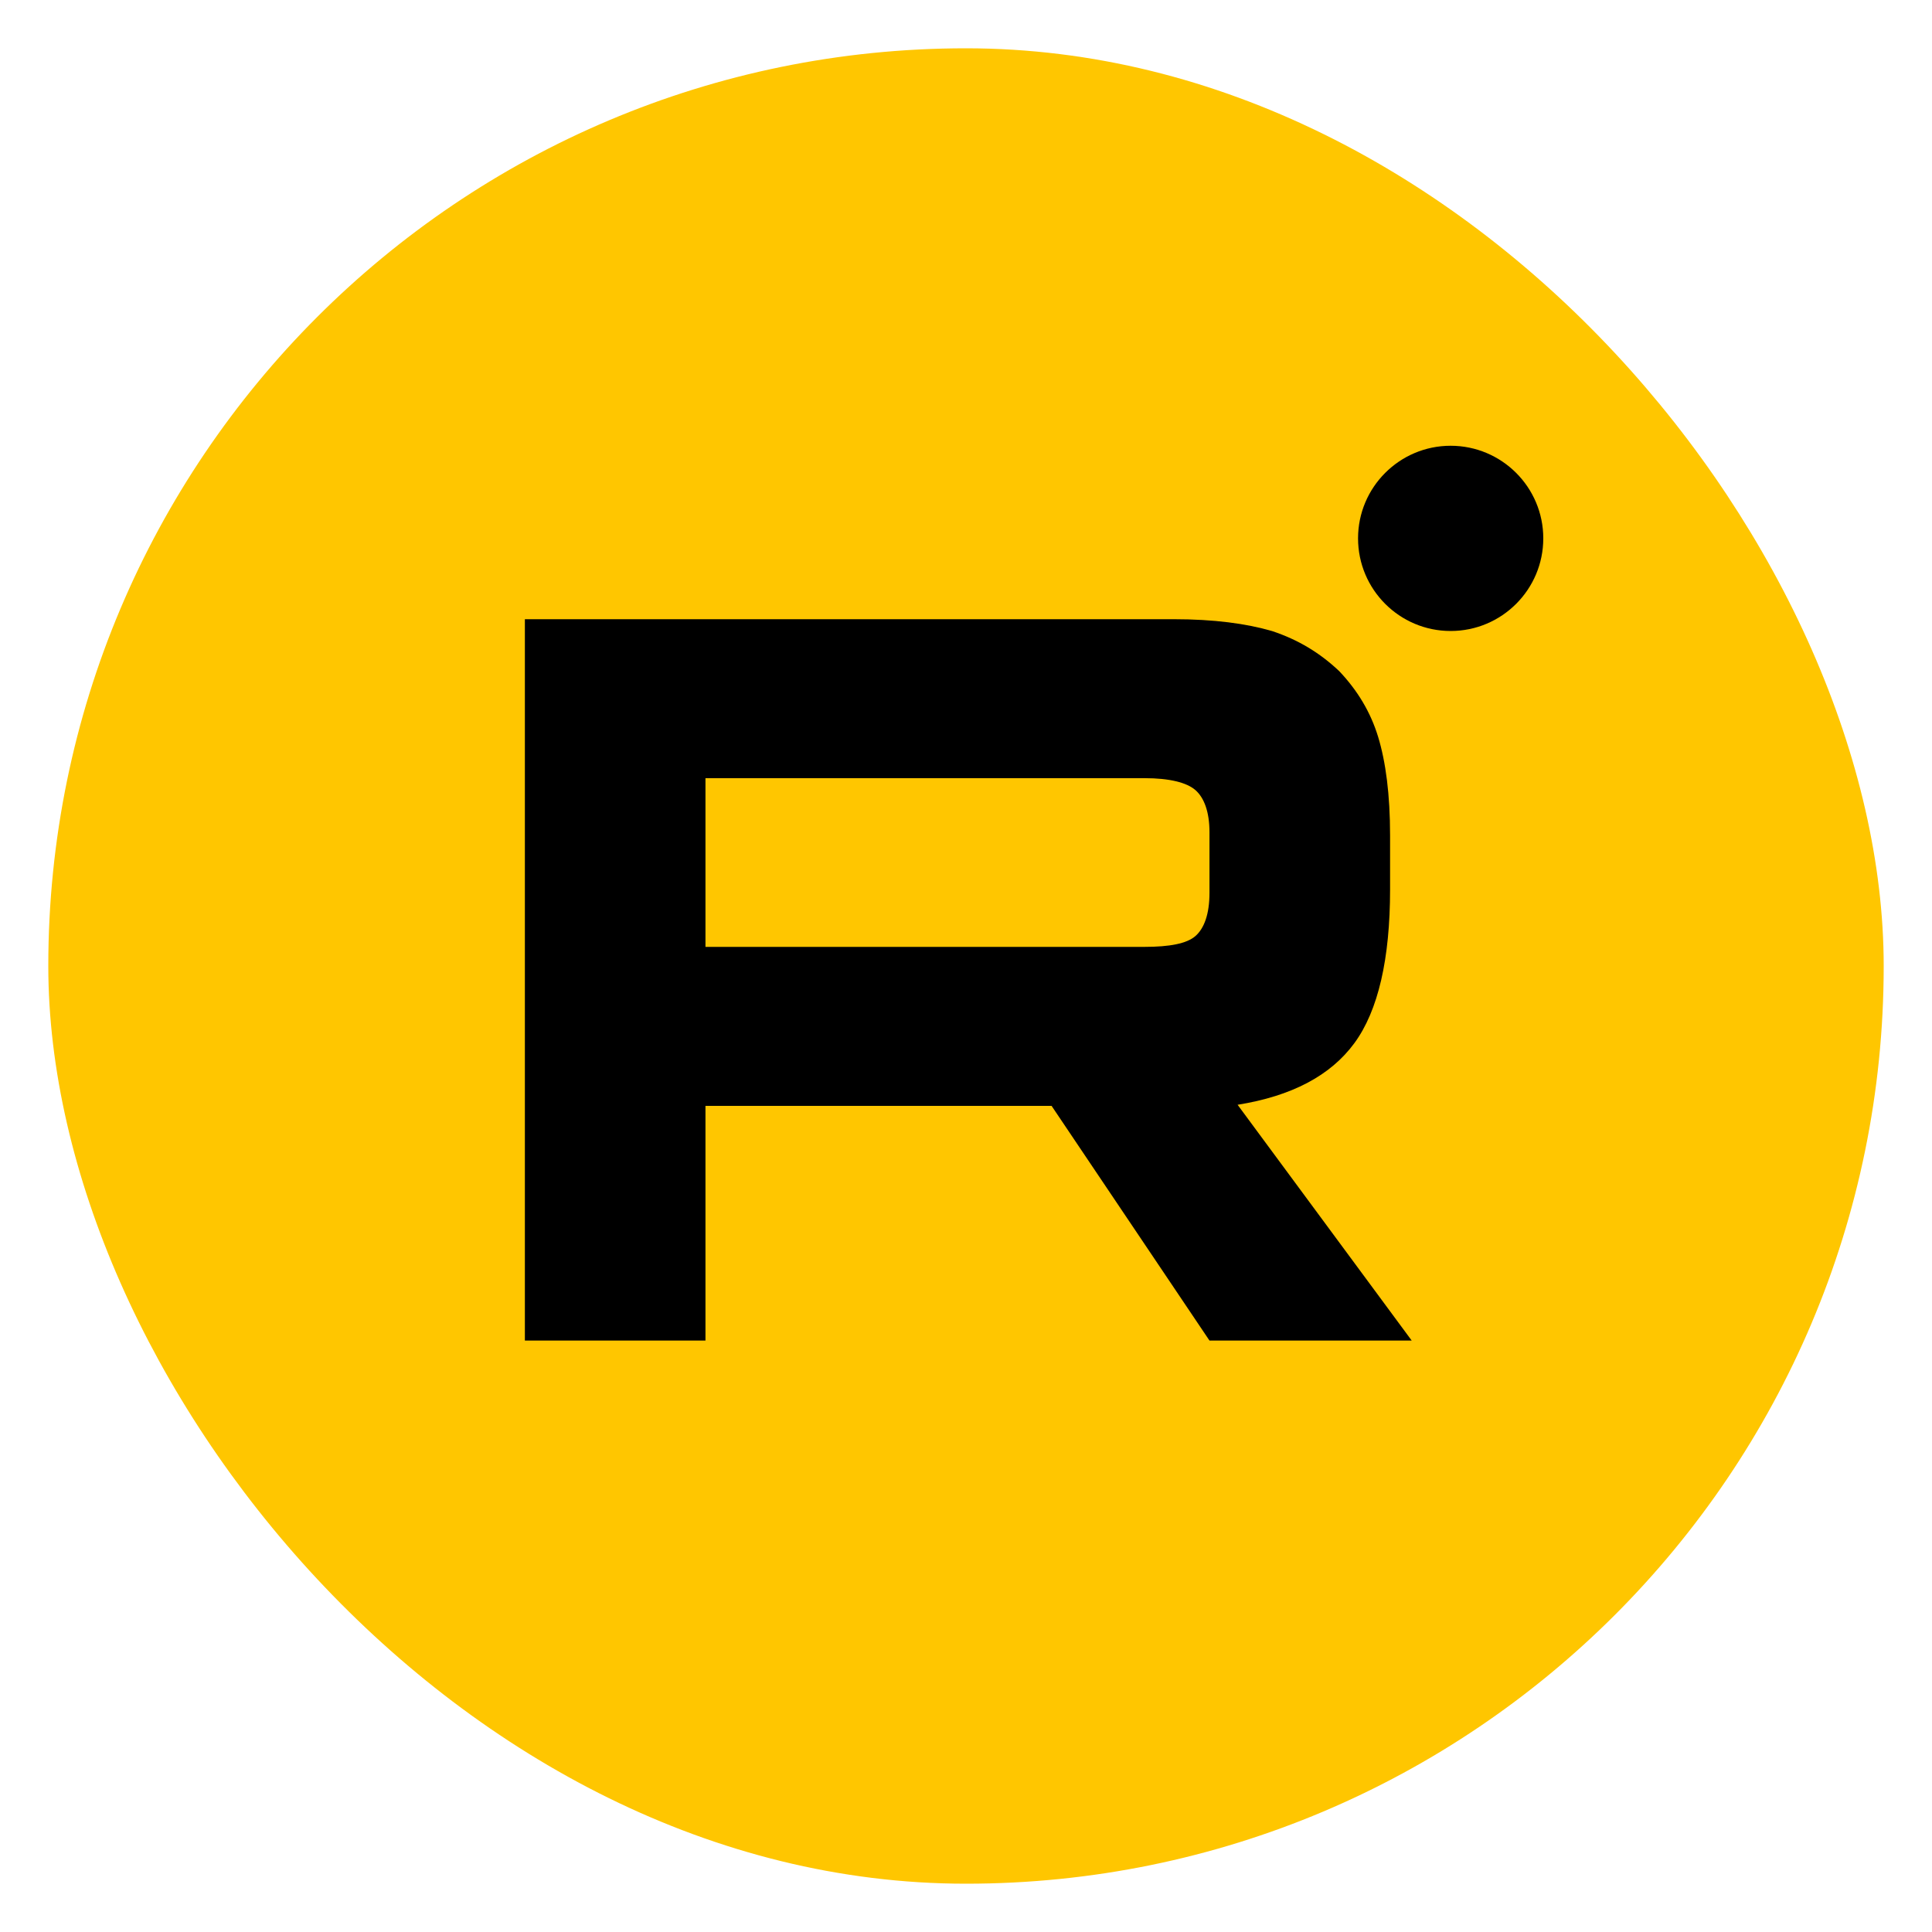 <?xml version="1.0" encoding="UTF-8"?> <svg xmlns="http://www.w3.org/2000/svg" width="40" height="40" viewBox="0 0 40 40" fill="none"><rect x="1" y="1" width="38" height="38" rx="19" fill="#FFC600"></rect><path d="M24.302 12.82H10.867V27.755H14.606V22.896H21.772L25.041 27.755H29.228L25.623 22.873C26.742 22.694 27.548 22.269 28.041 21.597C28.534 20.925 28.78 19.851 28.78 18.417V17.298C28.78 16.447 28.69 15.775 28.534 15.26C28.377 14.745 28.108 14.297 27.727 13.895C27.324 13.514 26.877 13.245 26.339 13.066C25.802 12.909 25.13 12.82 24.302 12.82H24.302ZM23.697 19.604H14.606V16.111H23.697C24.212 16.111 24.57 16.201 24.75 16.358C24.928 16.514 25.041 16.805 25.041 17.231V18.485C25.041 18.932 24.928 19.224 24.75 19.38C24.57 19.537 24.212 19.604 23.697 19.604Z" fill="black"></path><path d="M30.034 13.064C31.093 13.064 31.952 12.205 31.952 11.146C31.952 10.088 31.093 9.229 30.034 9.229C28.976 9.229 28.117 10.088 28.117 11.146C28.117 12.205 28.976 13.064 30.034 13.064Z" fill="black"></path></svg> 